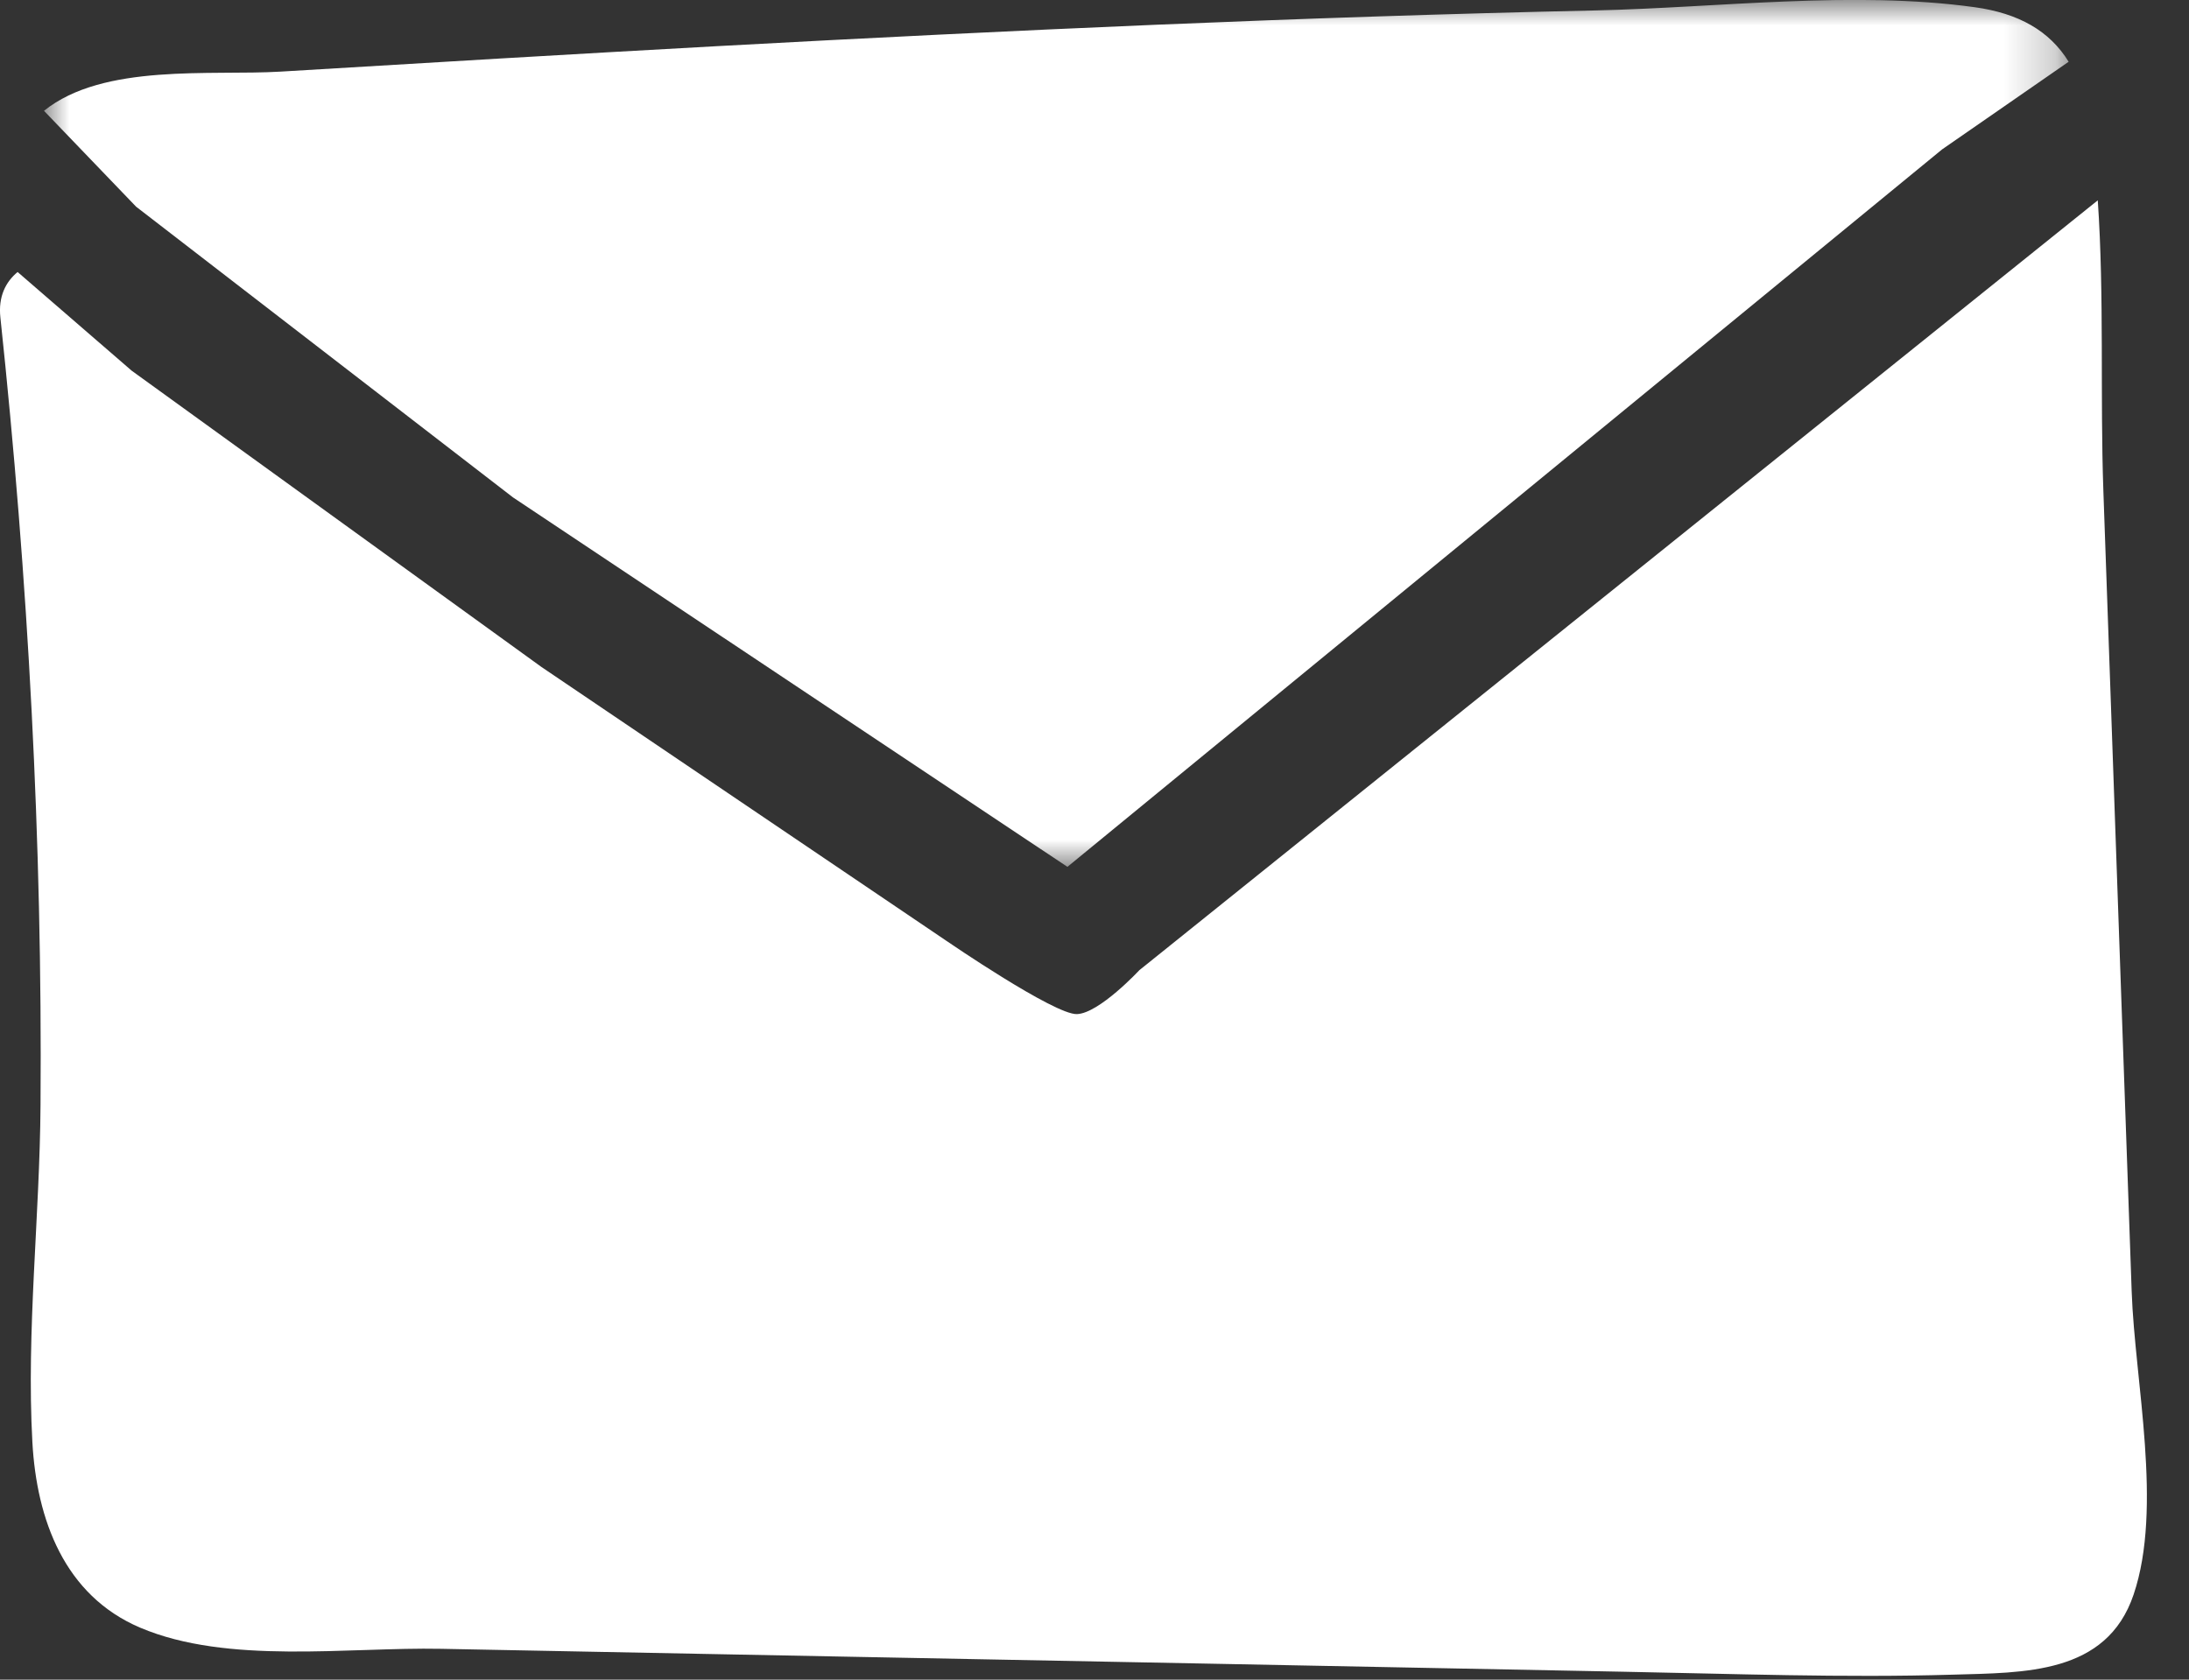 <?xml version="1.0" encoding="UTF-8"?>
<svg width="43px" height="33px" viewBox="0 0 43 33" version="1.1" xmlns="http://www.w3.org/2000/svg" xmlns:xlink="http://www.w3.org/1999/xlink">
    <rect x="0" y="0" width="43" height="33" fill="#333333" stroke="none"/>
    <title>icons/32/fb copy 3</title>
    <defs>
        <polygon id="path-1" points="8.8817842e-16 0 39.772 0 39.772 17.031 8.8817842e-16 17.031"></polygon>
    </defs>
    <g id="Templates" stroke="none" stroke-width="1" fill="none" fill-rule="evenodd">
        <g id="Handwerk_NewsArtikel_D" transform="translate(-739, -2826)">
            <g id="Group" transform="translate(496, 2760)">
                <g transform="translate(240, 58)" id="icons/32/fb-copy-3">
                    <g id="Group-6" transform="translate(3, 8)">
                        <g id="Group-3" transform="translate(0.864, 0)">
                            <mask id="mask-2" fill="white">
                                <use xlink:href="#path-1"></use>
                            </mask>
                            <g id="Clip-2"></g>
                            <path d="M1.81,4.061 L9.214,9.773 L20.104,17.031 L37.286,2.935 L39.772,1.213 C39.398,0.607 38.794,0.261 37.922,0.141 C35.538,-0.189 32.882,0.151 30.478,0.205 C24.734,0.331 18.994,0.593 13.256,0.905 C10.386,1.063 7.518,1.233 4.648,1.407 C3.284,1.489 1.168,1.237 8.8817842e-16,2.177 L1.81,4.061 Z" id="Fill-1" fill="#FFFFFF" mask="url(#mask-2)"></path>
                        </g>
                        <path d="M41.582,17.118 C41.494,14.628 41.406,12.138 41.318,9.648 C41.252,7.79 41.338,5.828 41.208,3.936 L22.38,19.062 C22.38,19.062 21.594,19.908 21.156,19.924 C20.716,19.942 18.596,18.488 18.596,18.488 L10.636,13.104 L2.588,7.284 L0.346,5.344 C0.114,5.536 -0.038,5.824 0.008,6.242 C0.554,11.378 0.834,16.538 0.796,21.706 C0.782,23.9 0.516,26.146 0.636,28.334 C0.72,29.854 1.264,31.344 2.752,31.978 C4.474,32.71 6.838,32.358 8.664,32.394 C11.242,32.444 13.822,32.494 16.4,32.544 C21.558,32.644 26.716,32.742 31.874,32.844 C34.036,32.884 36.2,32.966 38.36,32.902 C39.756,32.86 41.38,32.904 41.912,31.328 C42.49,29.616 41.936,27.146 41.874,25.374 C41.776,22.622 41.678,19.87 41.582,17.118" id="Fill-4" fill="#FFFFFF"></path>
                    </g>
                </g>
            </g>
        </g>
    </g>
</svg>